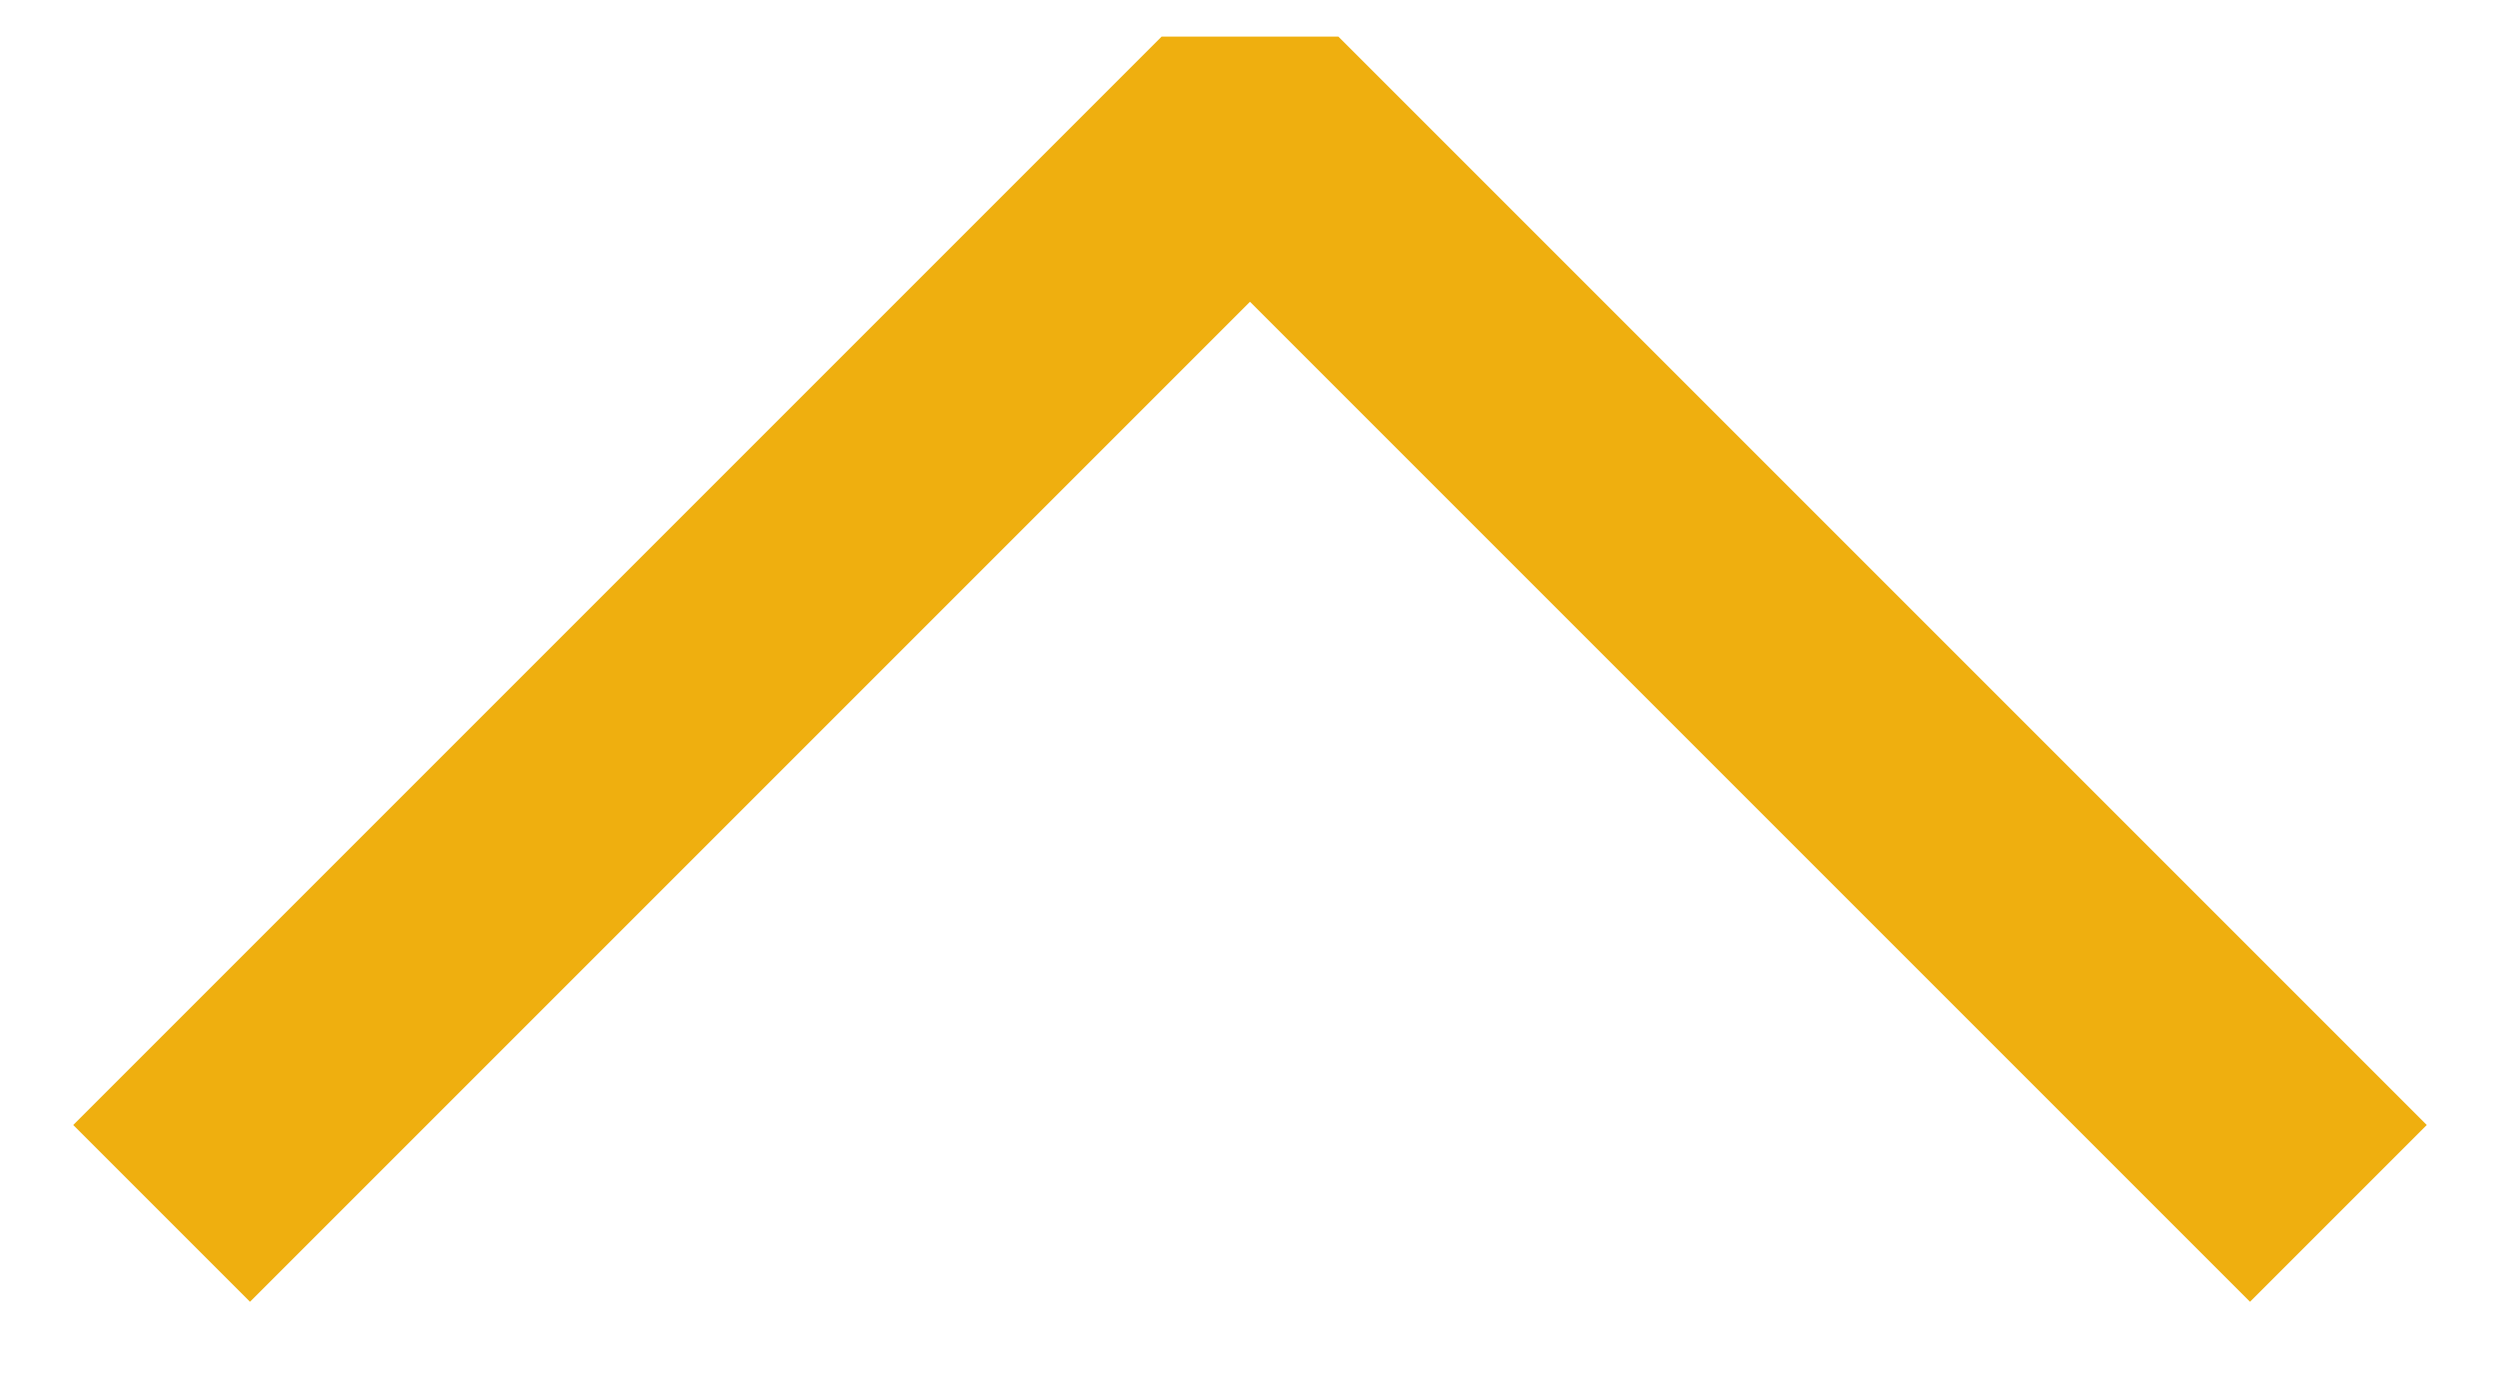 <svg width="20" height="11" viewBox="0 0 20 11" fill="none" xmlns="http://www.w3.org/2000/svg">
<path d="M2 9L10 1L18 9" stroke="#EFAF0F" stroke-width="2" stroke-linecap="square" stroke-linejoin="bevel"/>
</svg>
